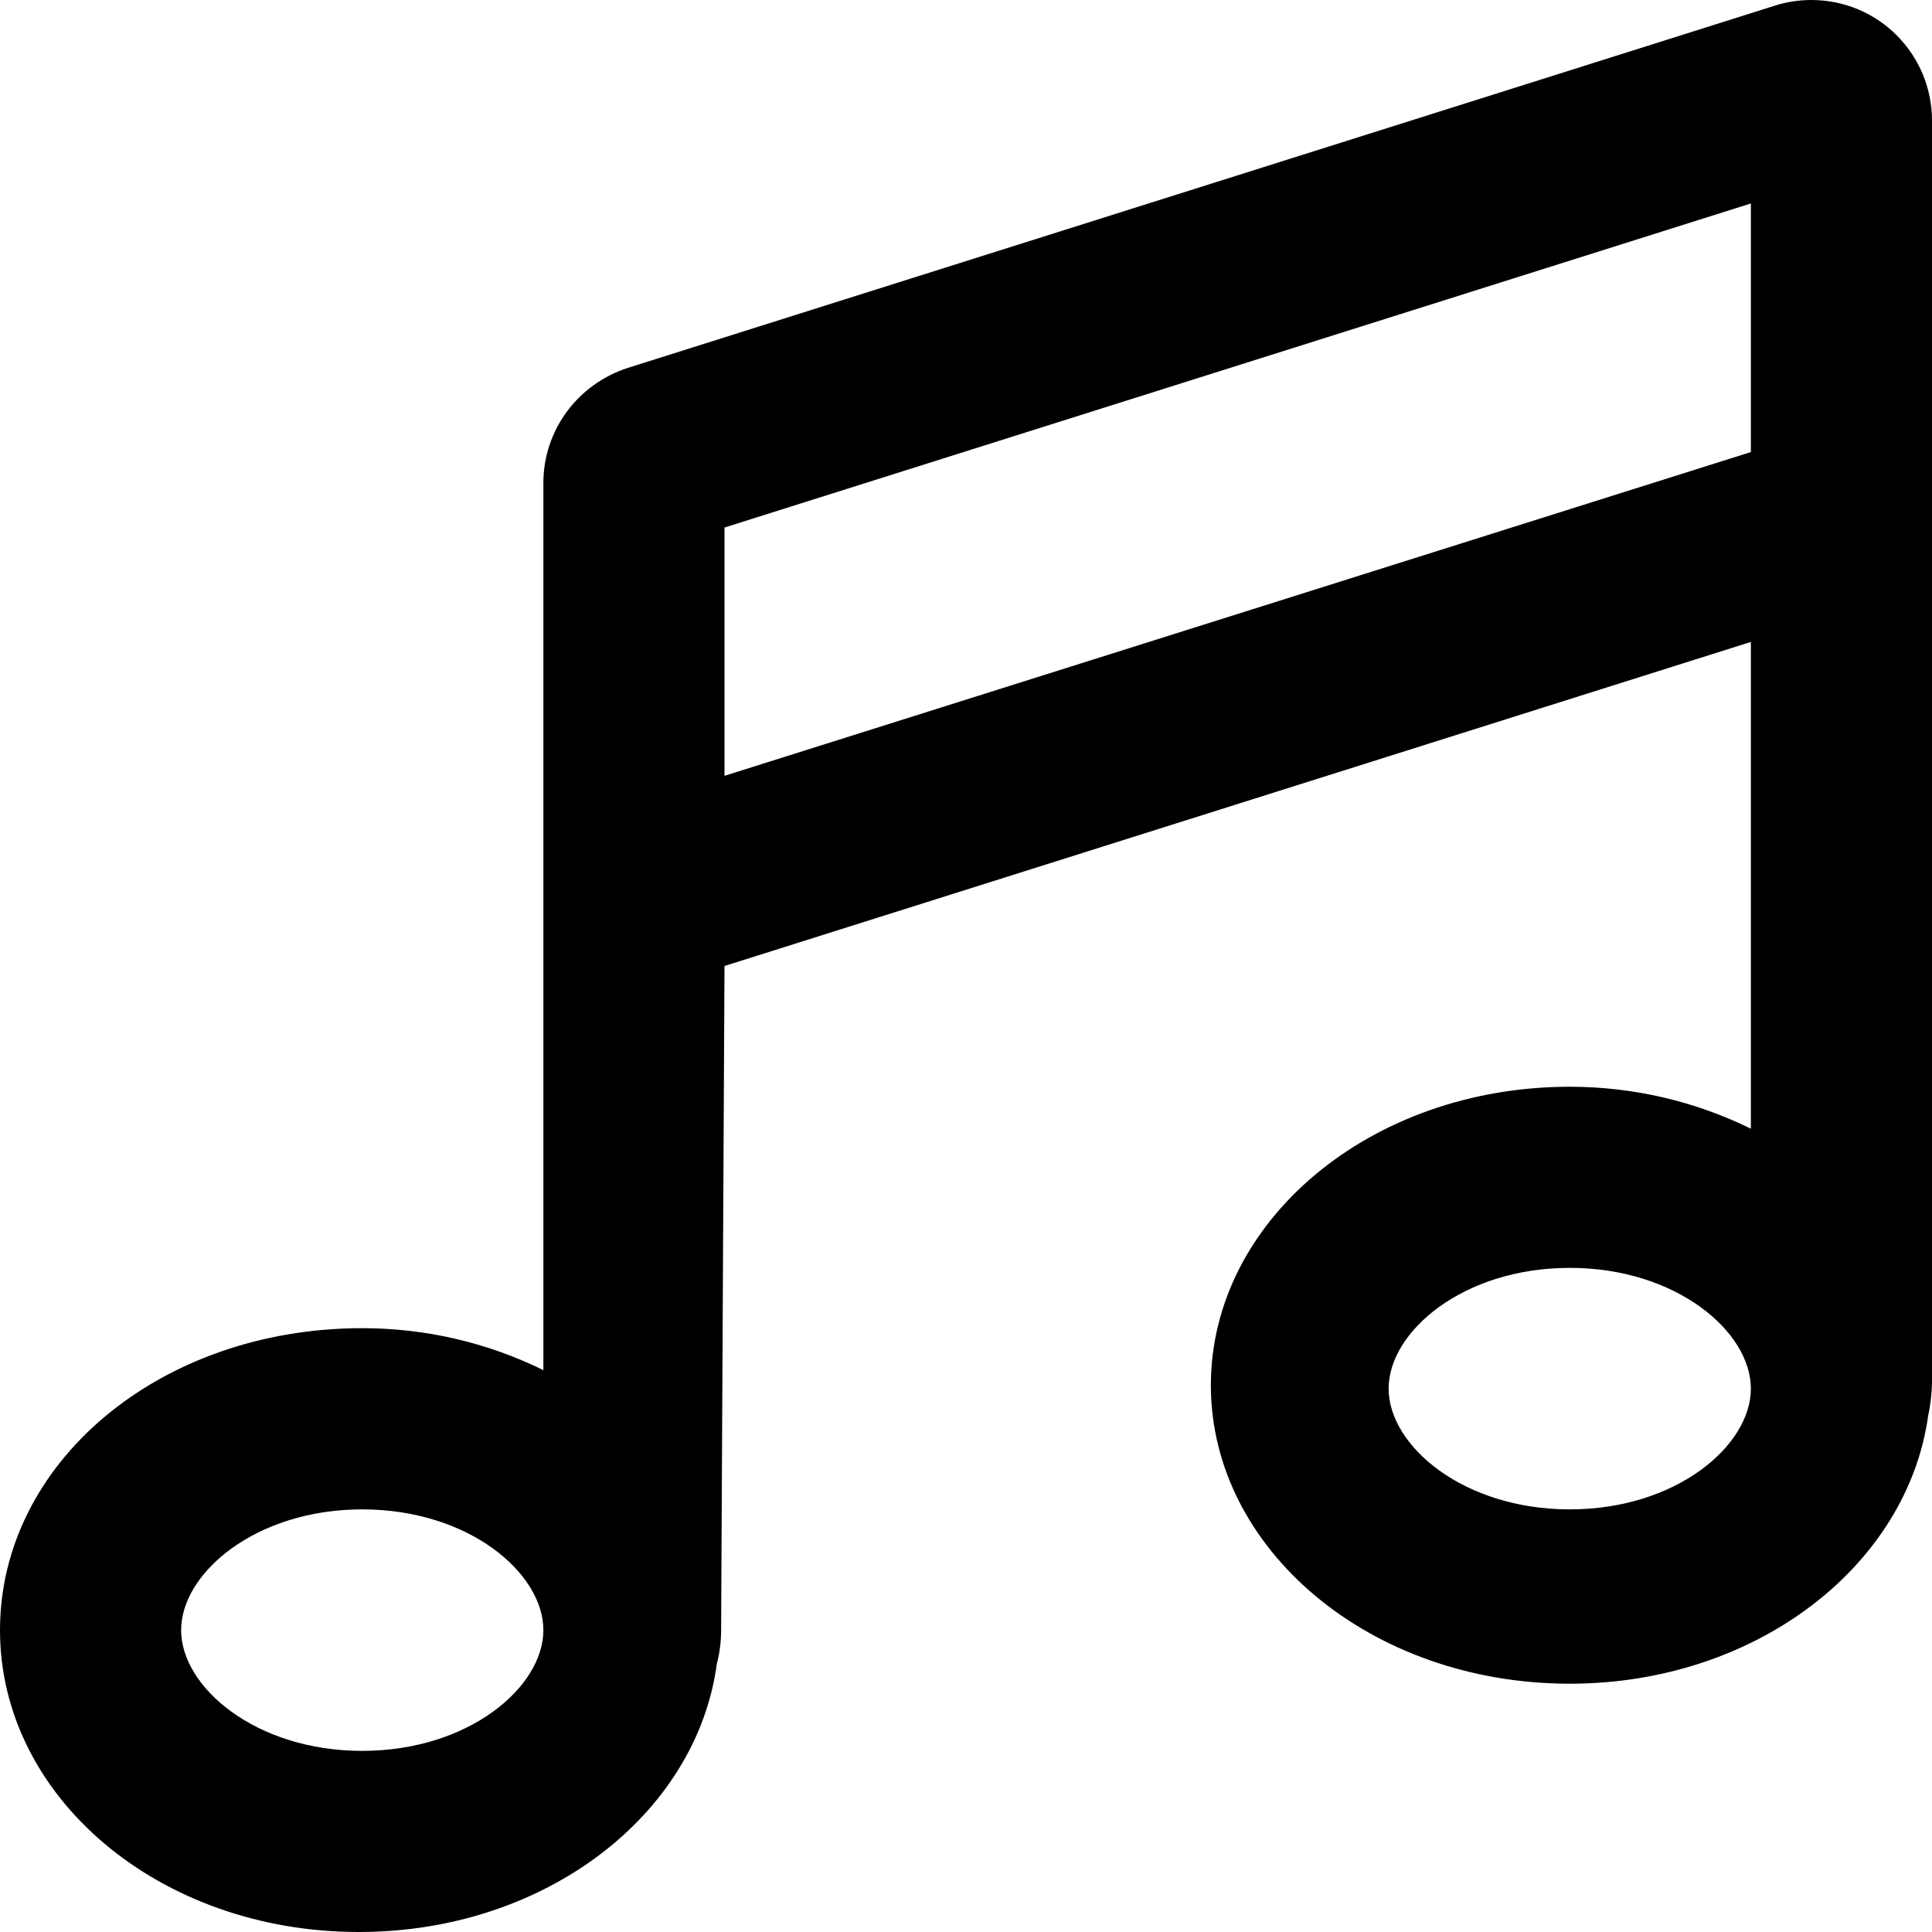 <svg xmlns="http://www.w3.org/2000/svg" viewBox="0 0 512 512"><!--! Font Awesome Pro 6.0.0-alpha3 by @fontawesome - https://fontawesome.com License - https://fontawesome.com/license (Commercial License) --><path d="M480 0c-3.25 0-6.5 .49-9.625 1.49l-304 96.01C153.1 101.8 144 114 144 128v235.1c-15-7.375-31.38-11.12-48-11.12C42.1 352 0 387.8 0 432S42.1 512 95.1 512c49.38 0 89.5-31.12 94.88-71.13c.75-2.75 1.123-5.95 1.123-8.825L192 256l272-85.88v129c-15-7.375-31.38-11.12-48.01-11.12c-53 0-95.1 35.75-95.1 79.1s42.1 79.1 95.1 79.1c49.38 0 89.51-31.25 95.01-71.13c.625-2.75 .875-5.5 1-8.25V31.99C512 14.36 497.8 0 480 0zM96 464c-28.25 0-48-16.88-48-32s19.75-32 48-32s48 16.88 48 32S124.2 464 96 464zM464 368c0 15.12-19.75 32-48 32s-48-16.88-48-32s19.75-32 48-32S464 352.9 464 368zM464 119.8L192 205.6V139.8l272-85.88V119.8z"/></svg>